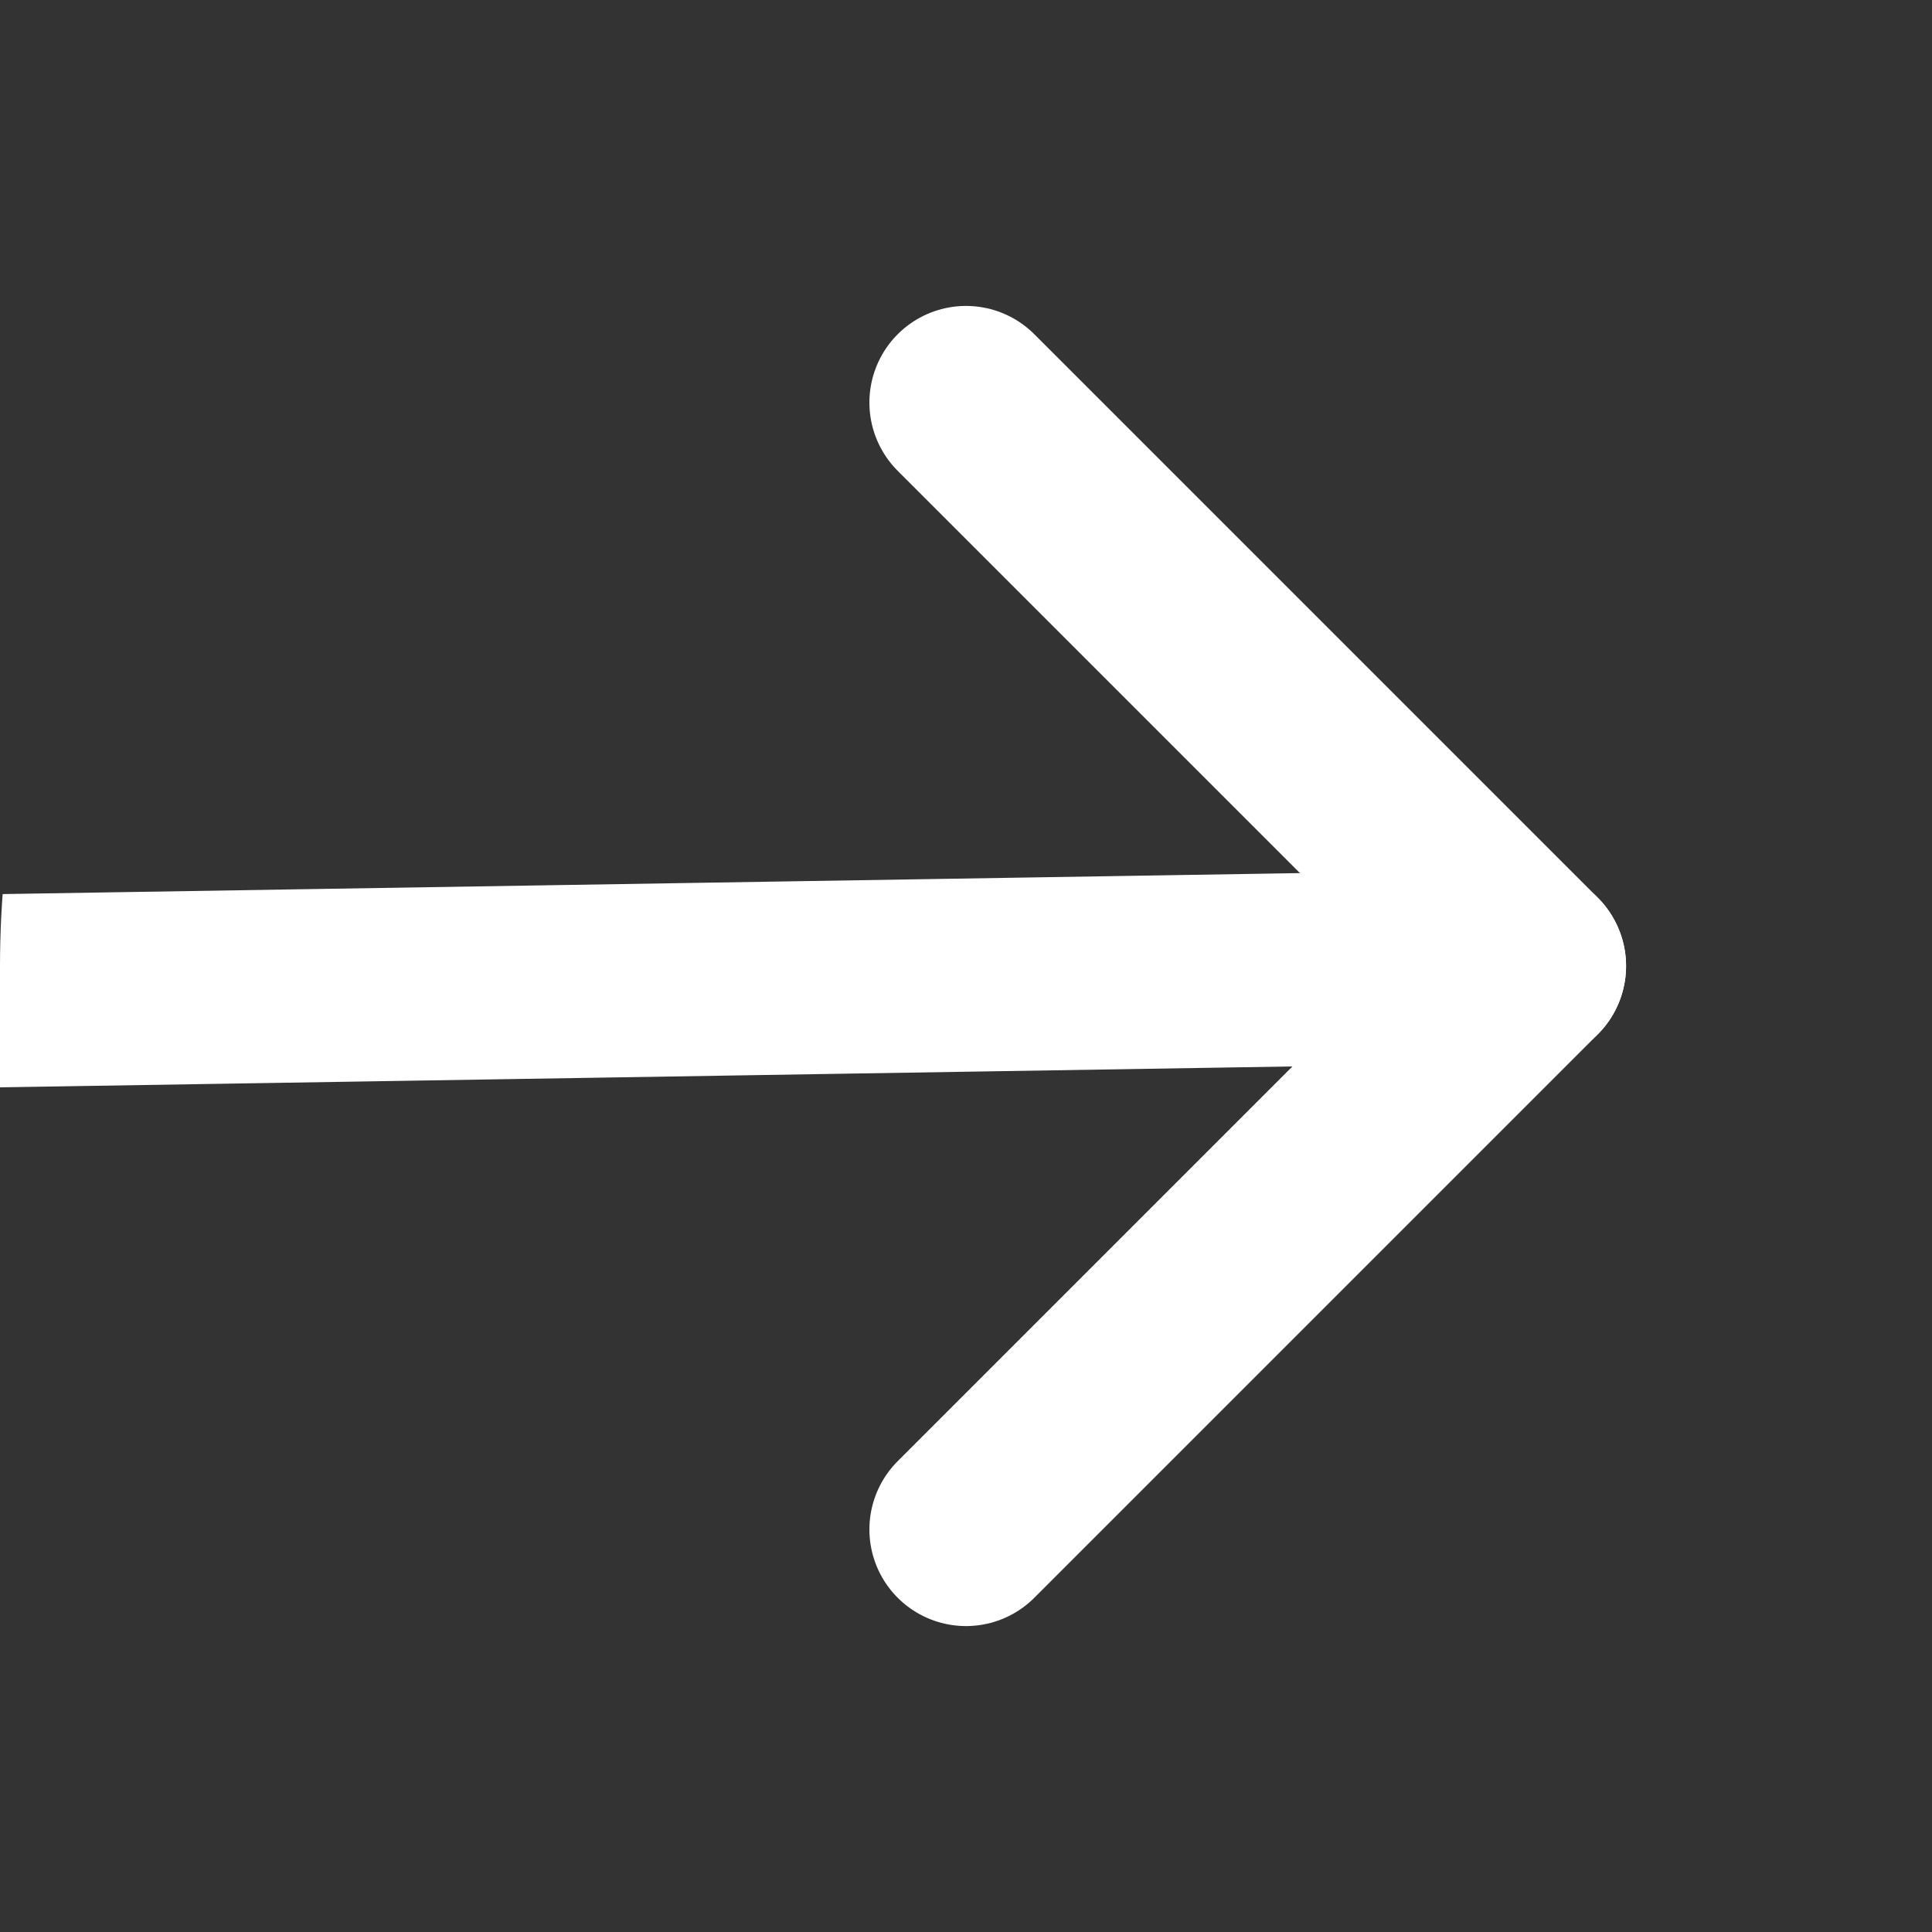 <svg width="20" height="20" viewBox="0 0 20 20" fill="none" xmlns="http://www.w3.org/2000/svg">
<rect x="0" y="0" width="20" height="20" fill="#333333" stroke="none"/>
<g clip-path="url(#clip0_1595_385)">
<path d="M0 10.256L15.833 10" stroke="white" stroke-width="2" stroke-linecap="round" stroke-linejoin="round"/>
<path d="M10 4.167L15.833 10L10 15.833" stroke="white" stroke-width="2" stroke-linecap="round" stroke-linejoin="round"/>
</g>
<defs>
<clipPath id="clip0_1595_385">
<path d="M0 10C0 4.477 4.477 0 10 0V0C15.523 0 20 4.477 20 10V20H0V10Z" fill="white"/>
</clipPath>
</defs>
</svg>
